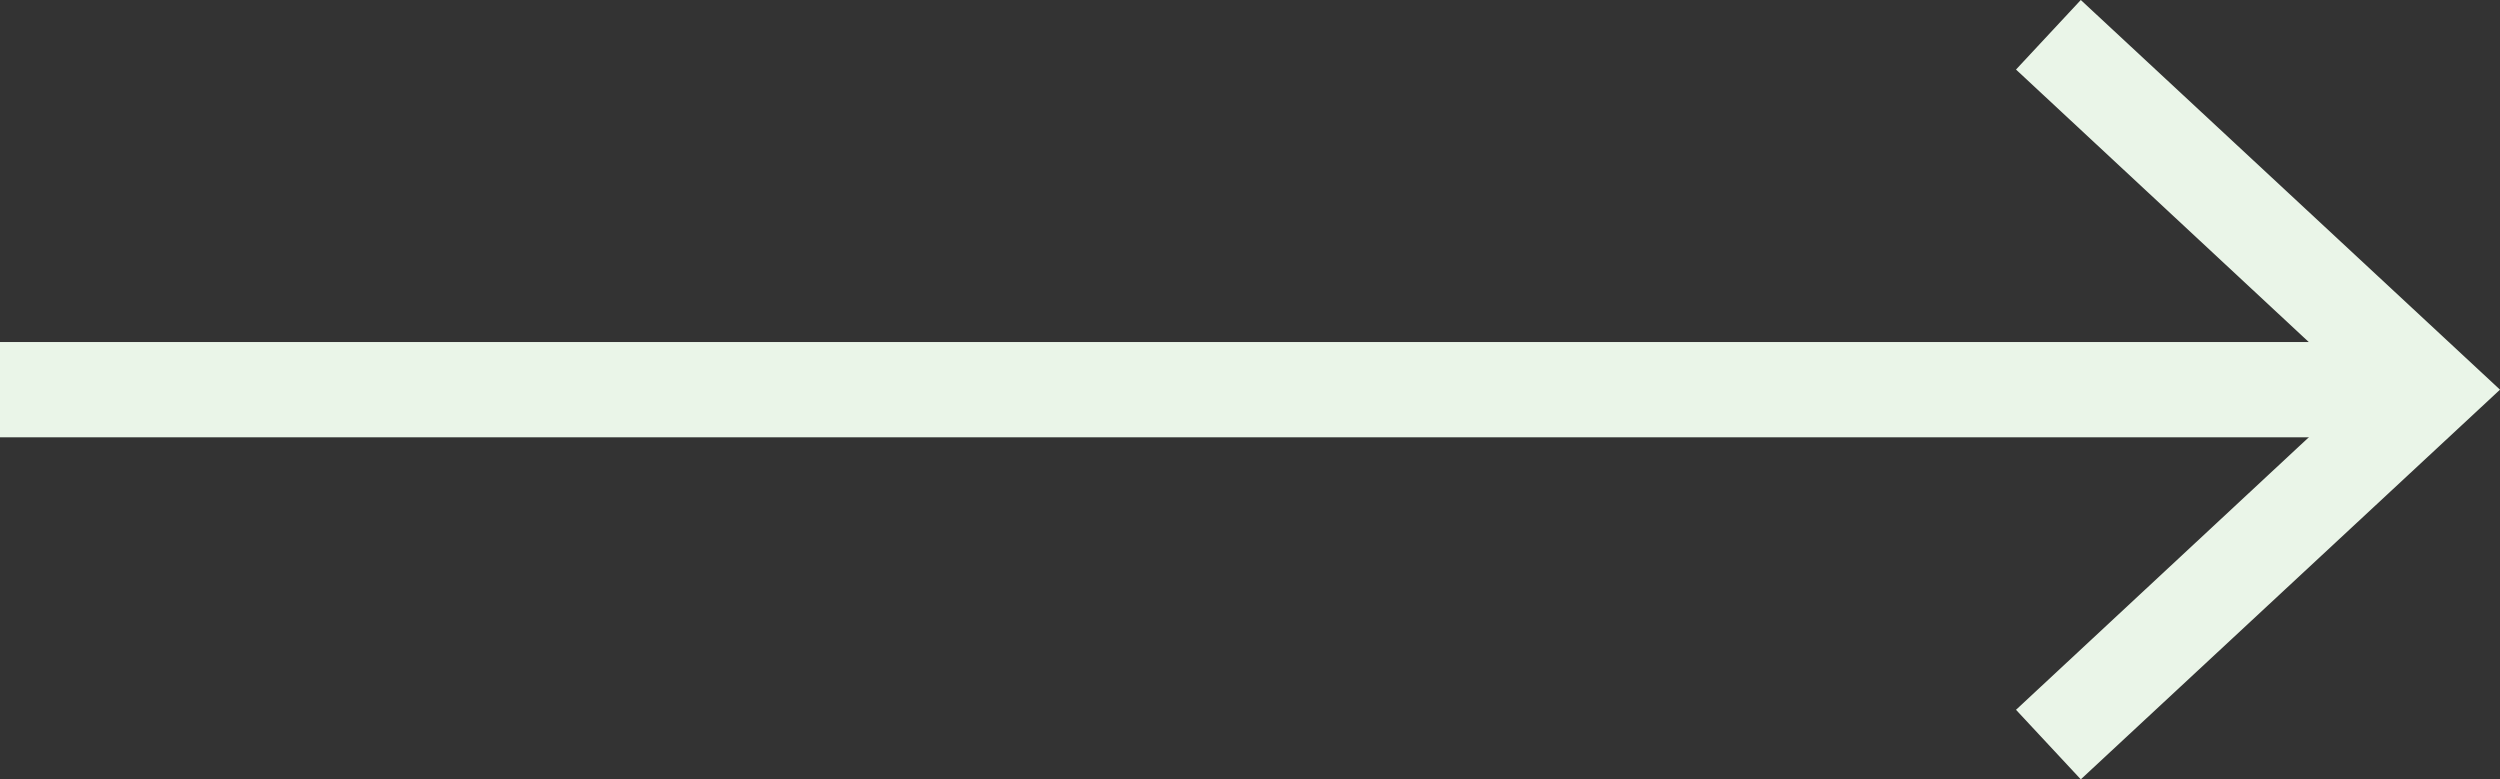<?xml version="1.0" encoding="UTF-8"?>
<svg id="Layer_1" data-name="Layer 1" xmlns="http://www.w3.org/2000/svg" viewBox="0 0 26.24 8.18">
  <rect x="0" y="0" width="26.24" height="8.18" fill="#333333" stroke="none"/>
  <defs>
    <style>
      .cls-1 {
        fill: #eaf5e8;
        stroke-width: 0px;
      }

      .cls-2 {
        fill: none;
        stroke: #eaf5e8;
        stroke-miterlimit: 10;
      }
    </style>
  </defs>
  <line class="cls-2" y1="4.09" x2="25.16" y2="4.09"/>
  <polygon class="cls-1" points="21.84 8.18 21.16 7.45 24.77 4.09 21.16 .73 21.84 0 26.24 4.09 21.84 8.18"/>
</svg>